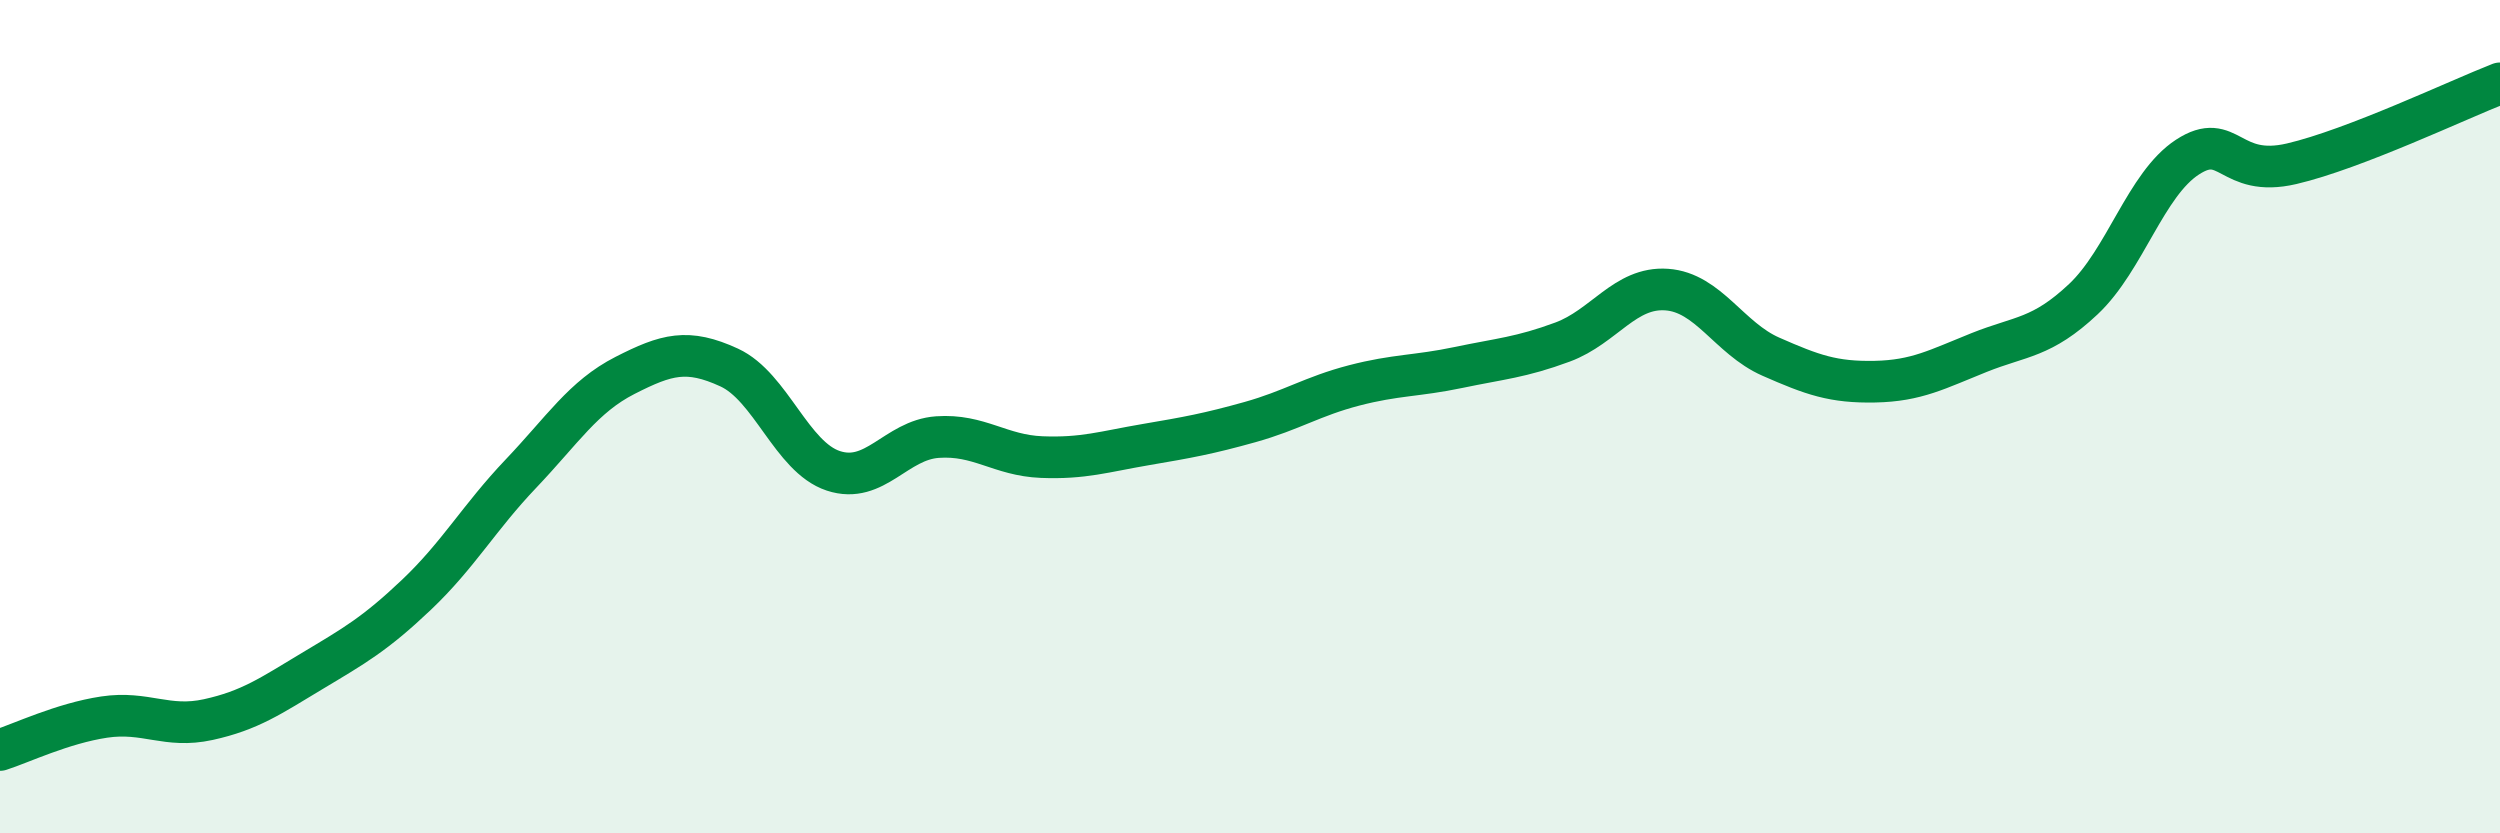 
    <svg width="60" height="20" viewBox="0 0 60 20" xmlns="http://www.w3.org/2000/svg">
      <path
        d="M 0,18 C 0.5,17.84 1.5,17.36 2.5,17.21 C 3.5,17.06 4,17.49 5,17.27 C 6,17.05 6.5,16.7 7.5,16.1 C 8.5,15.5 9,15.22 10,14.27 C 11,13.32 11.5,12.42 12.5,11.37 C 13.5,10.32 14,9.52 15,9.01 C 16,8.5 16.5,8.36 17.5,8.82 C 18.5,9.28 19,10.97 20,11.3 C 21,11.63 21.5,10.56 22.5,10.49 C 23.5,10.42 24,10.93 25,10.97 C 26,11.01 26.5,10.84 27.5,10.67 C 28.5,10.5 29,10.41 30,10.13 C 31,9.85 31.5,9.51 32.5,9.25 C 33.5,8.99 34,9.03 35,8.82 C 36,8.61 36.5,8.58 37.5,8.21 C 38.5,7.84 39,6.88 40,6.95 C 41,7.02 41.5,8.12 42.5,8.56 C 43.5,9 44,9.18 45,9.16 C 46,9.14 46.5,8.86 47.5,8.46 C 48.5,8.06 49,8.12 50,7.18 C 51,6.24 51.5,4.42 52.5,3.77 C 53.5,3.12 53.5,4.28 55,3.93 C 56.5,3.58 59,2.39 60,2L60 20L0 20Z"
        fill="#008740"
        opacity="0.1"
        stroke-linecap="round"
        stroke-linejoin="round"
      />
      <path
        d="M 0,18 C 0.5,17.84 1.5,17.36 2.5,17.21 C 3.5,17.06 4,17.49 5,17.27 C 6,17.05 6.5,16.7 7.5,16.1 C 8.5,15.5 9,15.22 10,14.27 C 11,13.32 11.5,12.42 12.5,11.37 C 13.5,10.32 14,9.52 15,9.01 C 16,8.5 16.5,8.36 17.5,8.82 C 18.5,9.28 19,10.97 20,11.3 C 21,11.63 21.5,10.56 22.5,10.49 C 23.5,10.42 24,10.93 25,10.97 C 26,11.01 26.5,10.84 27.5,10.67 C 28.5,10.5 29,10.41 30,10.13 C 31,9.85 31.5,9.51 32.5,9.25 C 33.5,8.99 34,9.03 35,8.82 C 36,8.61 36.5,8.58 37.5,8.21 C 38.5,7.84 39,6.88 40,6.95 C 41,7.02 41.5,8.12 42.5,8.56 C 43.5,9 44,9.18 45,9.16 C 46,9.14 46.5,8.86 47.5,8.46 C 48.5,8.06 49,8.12 50,7.18 C 51,6.24 51.5,4.42 52.5,3.77 C 53.5,3.12 53.5,4.28 55,3.93 C 56.5,3.58 59,2.39 60,2"
        stroke="#008740"
        stroke-width="1"
        fill="none"
        stroke-linecap="round"
        stroke-linejoin="round"
      />
    </svg>
  